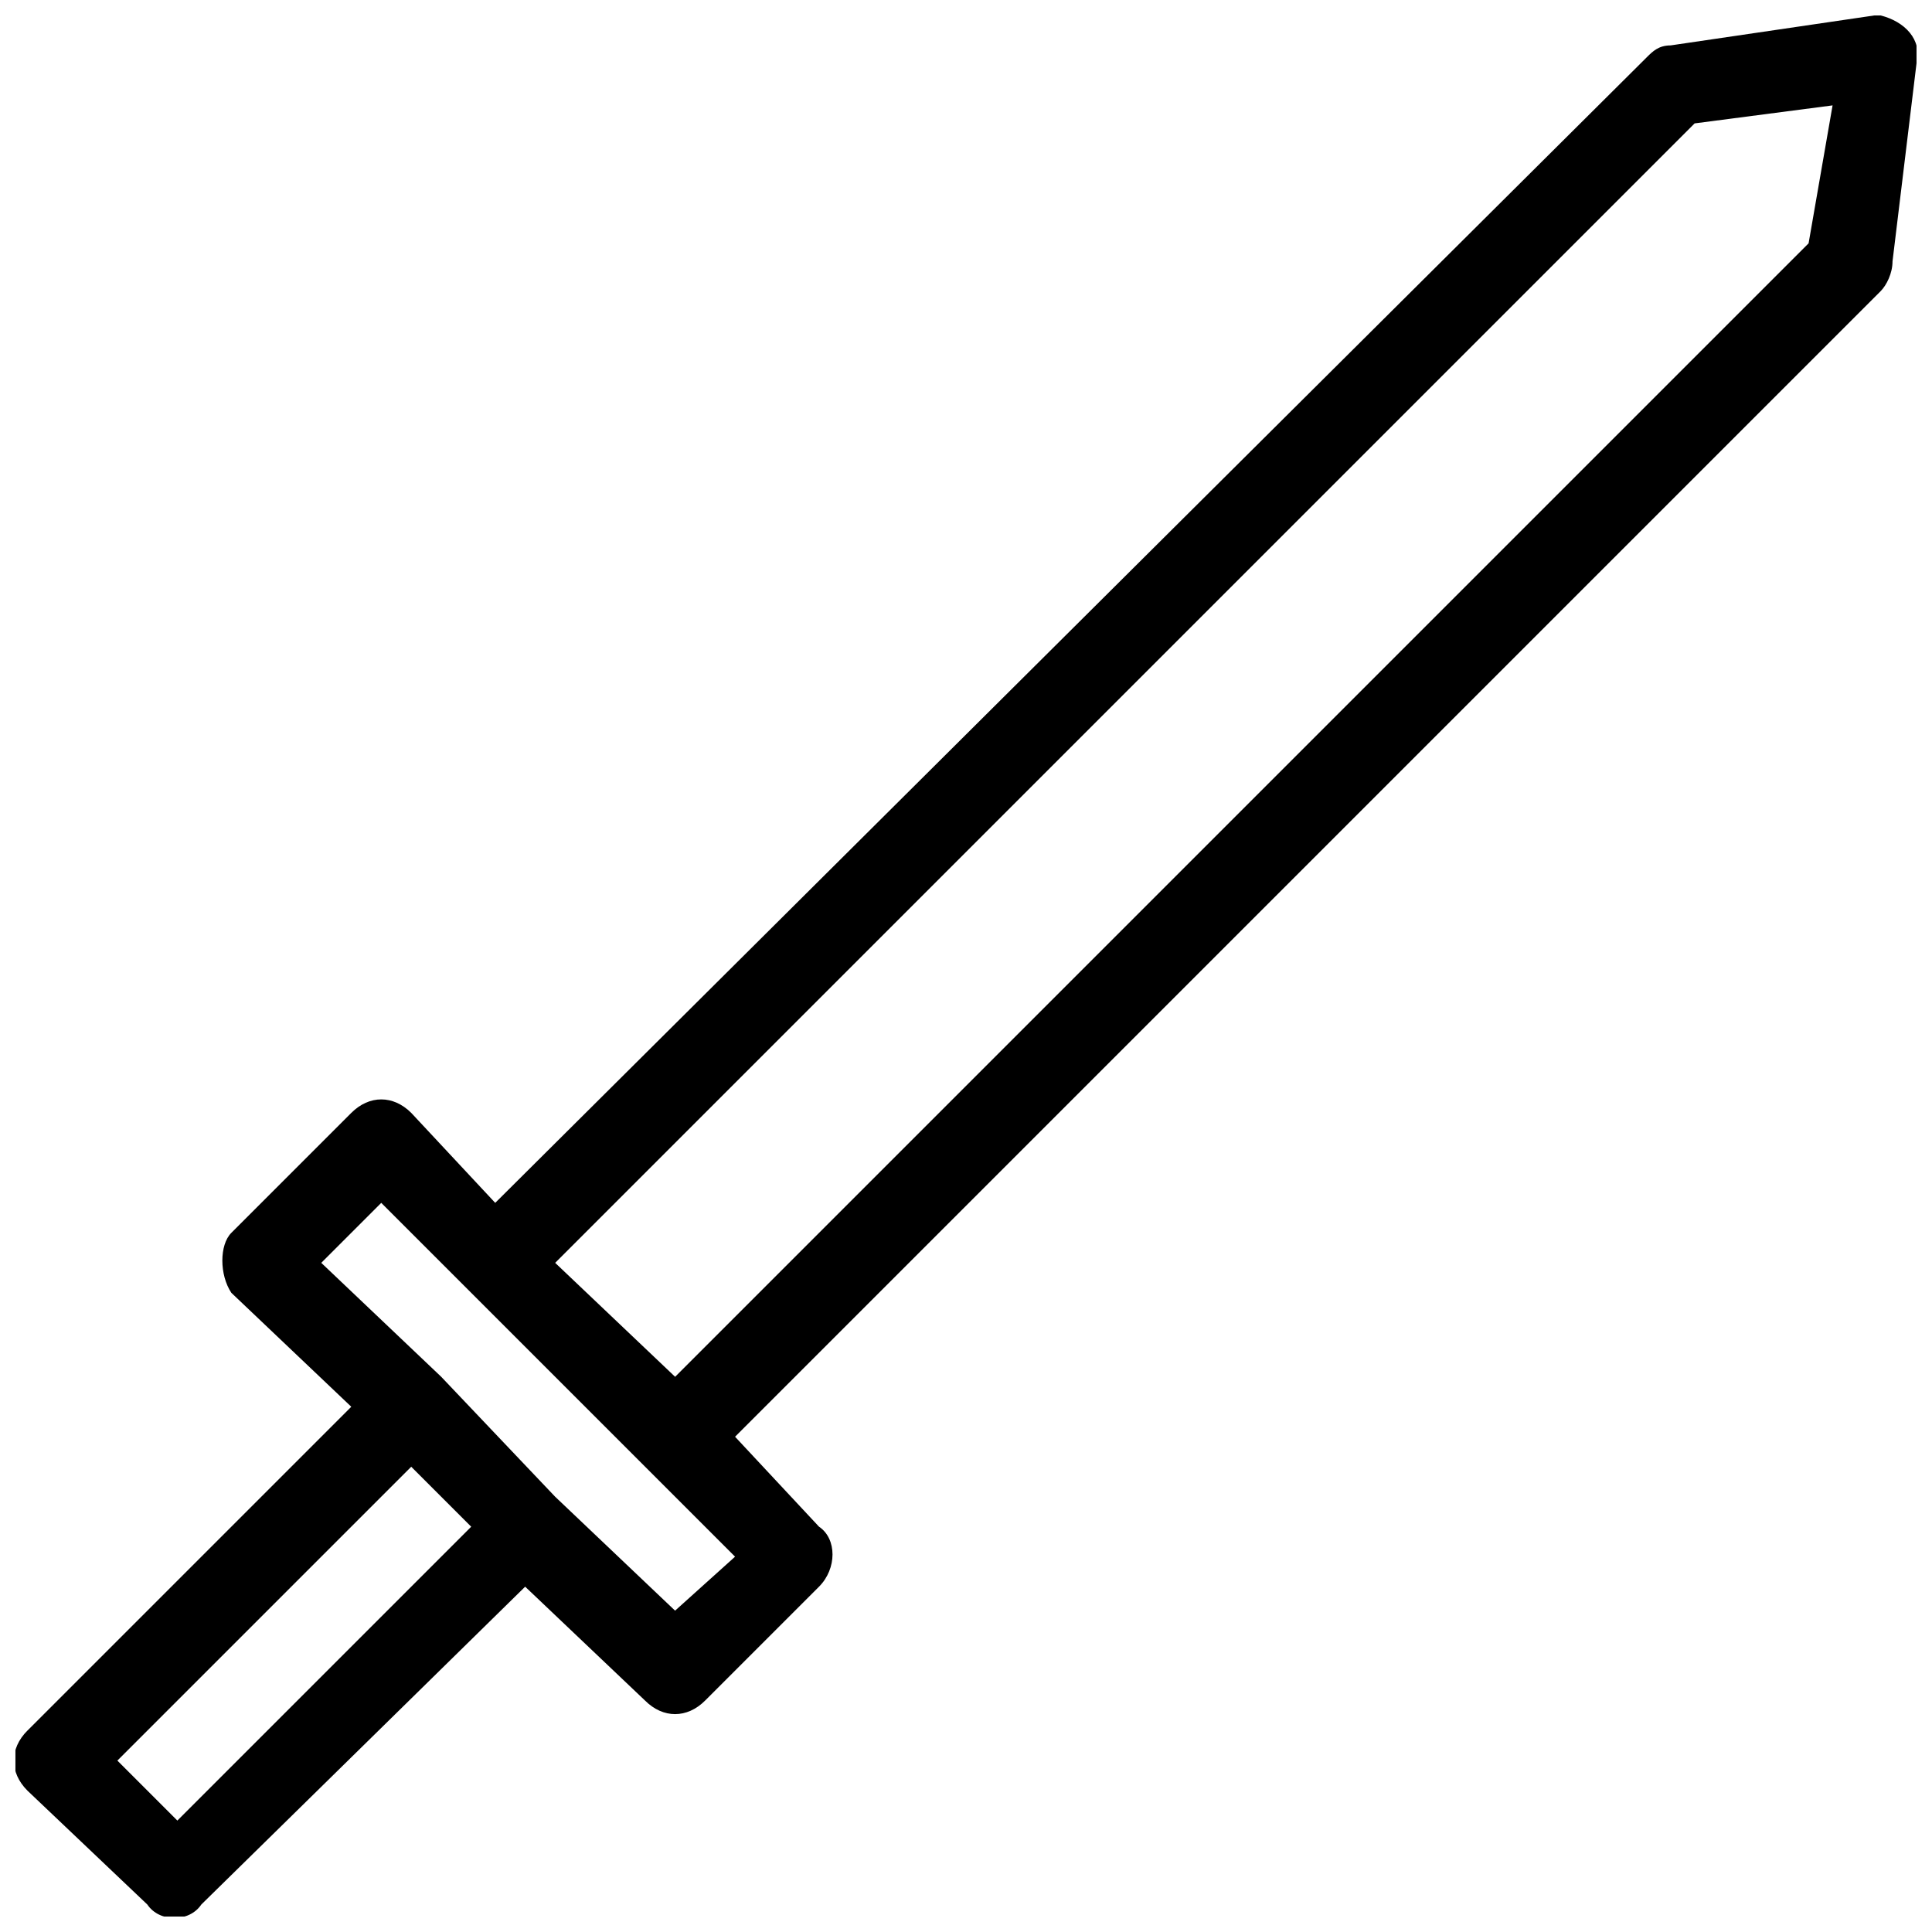 <?xml version="1.0" encoding="UTF-8"?>
<!-- Uploaded to: SVG Repo, www.svgrepo.com, Generator: SVG Repo Mixer Tools -->
<svg width="800px" height="800px" version="1.1" viewBox="144 144 512 512" xmlns="http://www.w3.org/2000/svg">
 <defs>
  <clipPath id="a">
   <path d="m148.09 148.09h503.81v503.81h-503.81z"/>
  </clipPath>
 </defs>
 <g clip-path="url(#a)">
  <path d="m291.13 478.67 31.785 30.195 300.38-300.38 6.356-36.555-36.555 4.769-301.97 301.97zm-139.86 123.96 85.824-85.824-31.785-30.195c-3.18-4.769-3.18-12.715 0-15.895l31.785-31.785c4.769-4.769 11.125-4.769 15.895 0l22.25 23.84 305.14-303.56c1.59-1.59 3.18-3.18 6.356-3.18l54.035-7.945h1.59c6.356 1.59 11.125 6.356 9.535 12.715l-6.356 52.445c0 3.18-1.59 6.356-3.18 7.945l-303.56 303.56 22.25 23.84c4.769 3.18 4.769 11.125 0 15.895l-30.195 30.195c-4.769 4.769-11.125 4.769-15.895 0l-31.785-30.195-85.824 84.234c-3.18 4.769-11.125 4.769-14.305 0l-31.785-30.195c-4.769-4.769-4.769-11.125 0-15.895zm101.71-69.93-77.875 77.875 15.895 15.895 77.875-77.875zm85.824 23.84-93.77-93.77-15.895 15.895 31.785 30.195 30.195 31.785 31.785 30.195 15.895-14.305z"/>
 </g>
</svg>